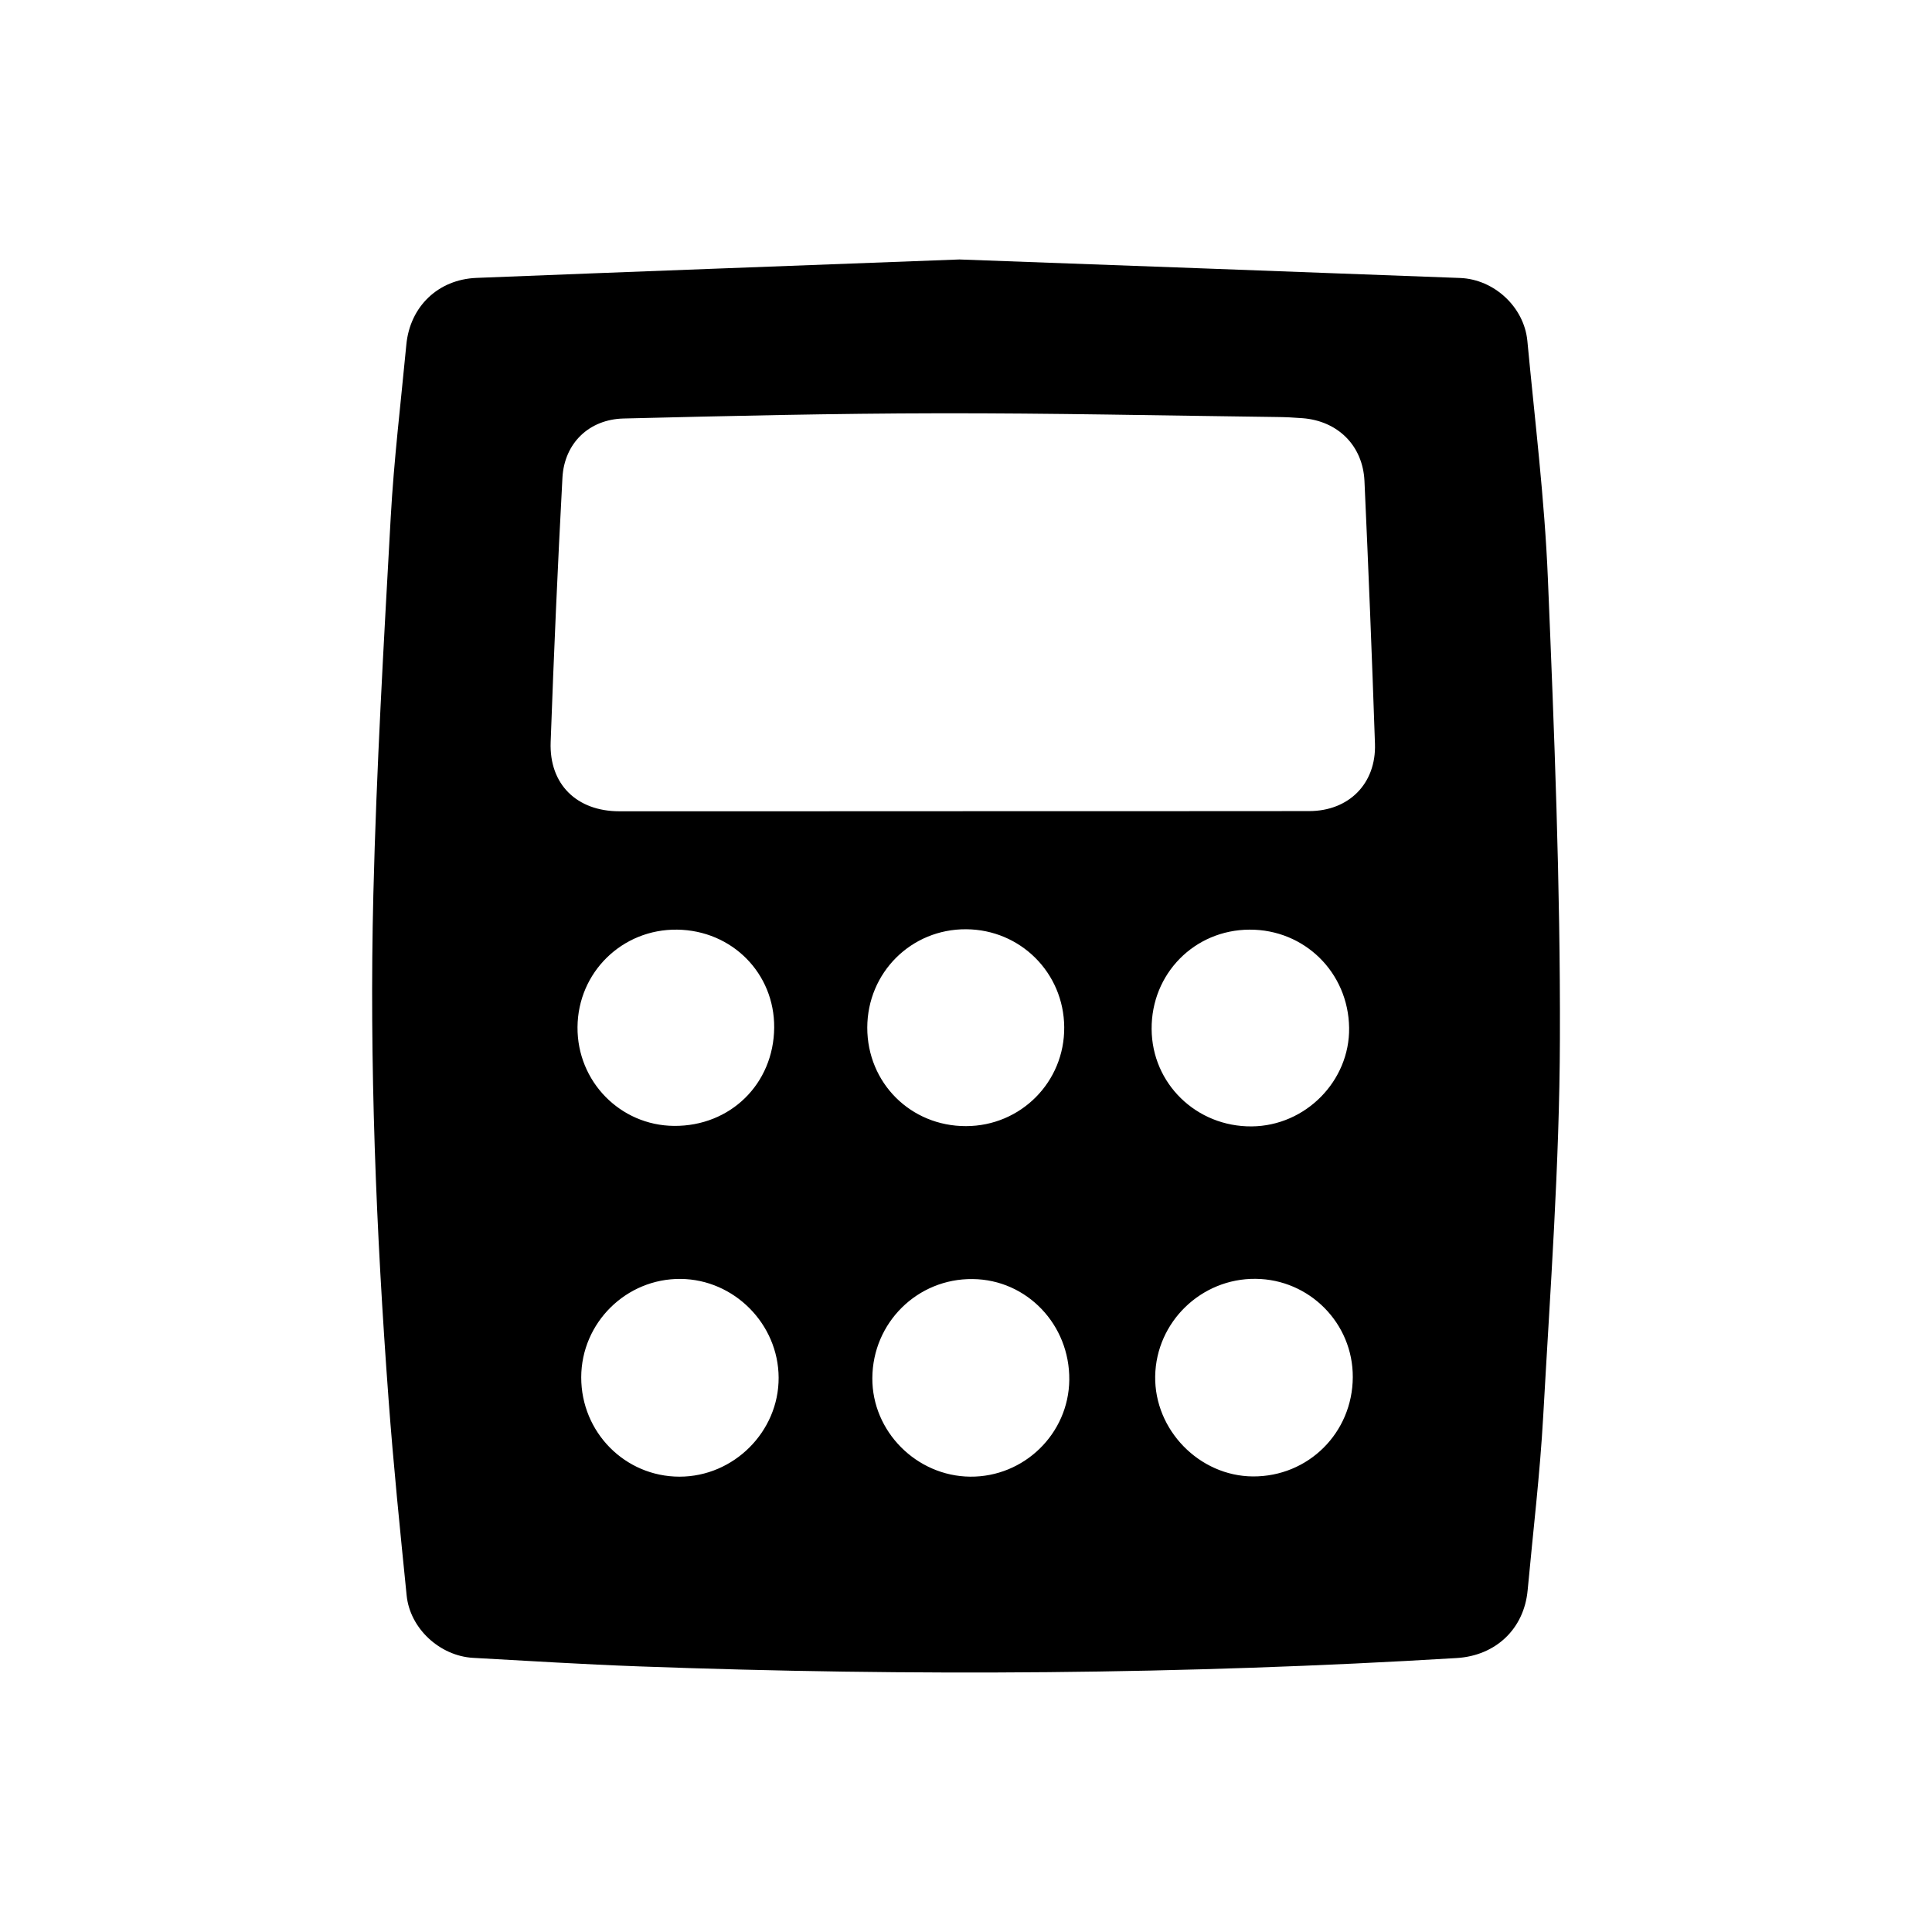 <?xml version="1.0" encoding="utf-8"?>
<!-- Generator: Adobe Illustrator 16.0.0, SVG Export Plug-In . SVG Version: 6.00 Build 0)  -->
<!DOCTYPE svg PUBLIC "-//W3C//DTD SVG 1.1//EN" "http://www.w3.org/Graphics/SVG/1.1/DTD/svg11.dtd">
<svg version="1.1" id="Layer_1" xmlns="http://www.w3.org/2000/svg" xmlns:xlink="http://www.w3.org/1999/xlink" x="0px" y="0px"
	 width="50px" height="50px" viewBox="0 0 50 50" enable-background="new 0 0 50 50" xml:space="preserve">
<g>
	<path fill-rule="evenodd" clip-rule="evenodd" d="M24.829,6.715c4.22,0.155,8.589,0.313,12.957,0.479
		c0.883,0.034,1.658,0.752,1.742,1.629c0.193,2.049,0.446,4.097,0.531,6.15c0.165,3.968,0.325,7.94,0.311,11.911
		c-0.009,3.25-0.25,6.502-0.431,9.751c-0.084,1.512-0.265,3.016-0.404,4.522c-0.093,0.999-0.825,1.692-1.837,1.753
		c-7.05,0.427-14.103,0.475-21.158,0.216c-1.434-0.052-2.866-0.142-4.298-0.221c-0.859-0.049-1.631-0.758-1.718-1.613
		c-0.17-1.691-0.343-3.382-0.468-5.077c-0.323-4.348-0.501-8.703-0.394-13.063c0.08-3.251,0.269-6.502,0.449-9.752
		c0.083-1.496,0.263-2.988,0.405-4.481c0.093-0.982,0.819-1.687,1.814-1.727C16.444,7.028,20.56,6.877,24.829,6.715z M24.915,20.995
		c0-0.001,0-0.001,0-0.002c2.989,0,5.978,0.002,8.967-0.002c1.025-0.001,1.735-0.71,1.702-1.739
		c-0.077-2.27-0.169-4.539-0.272-6.807c-0.043-0.915-0.692-1.552-1.602-1.622c-0.226-0.018-0.45-0.029-0.677-0.031
		c-2.908-0.036-5.817-0.101-8.726-0.096c-2.722,0.004-5.444,0.068-8.166,0.135c-0.899,0.021-1.536,0.642-1.585,1.53
		c-0.123,2.28-0.223,4.562-0.305,6.845c-0.04,1.097,0.681,1.79,1.778,1.79C18.992,20.994,21.954,20.995,24.915,20.995z
		 M35.01,35.641c0.007-1.393-1.12-2.533-2.516-2.545c-1.408-0.013-2.574,1.117-2.598,2.52c-0.022,1.392,1.142,2.585,2.529,2.594
		C33.859,38.218,35.004,37.08,35.01,35.641z M15.042,35.644c-0.002,1.423,1.133,2.571,2.543,2.572
		c1.404,0.001,2.572-1.166,2.566-2.563c-0.006-1.388-1.151-2.541-2.535-2.555C16.205,33.086,15.045,34.233,15.042,35.644z
		 M32.393,29.151c1.393-0.011,2.542-1.175,2.522-2.554c-0.021-1.429-1.155-2.545-2.579-2.538c-1.425,0.007-2.542,1.141-2.532,2.573
		C29.812,28.044,30.961,29.162,32.393,29.151z M27.673,35.713c0.016-1.432-1.1-2.597-2.5-2.611c-1.43-0.017-2.589,1.128-2.597,2.563
		c-0.008,1.379,1.141,2.537,2.531,2.551C26.503,38.229,27.657,37.104,27.673,35.713z M24.998,29.144
		c1.422-0.001,2.556-1.145,2.544-2.562c-0.011-1.405-1.132-2.524-2.537-2.533c-1.422-0.009-2.557,1.121-2.56,2.546
		C22.444,28.024,23.567,29.146,24.998,29.144z M17.523,24.059c-1.421-0.017-2.566,1.104-2.577,2.522
		c-0.011,1.405,1.103,2.545,2.497,2.557c1.459,0.012,2.581-1.089,2.593-2.544C20.046,25.188,18.944,24.077,17.523,24.059z"/>
</g>
</svg>
